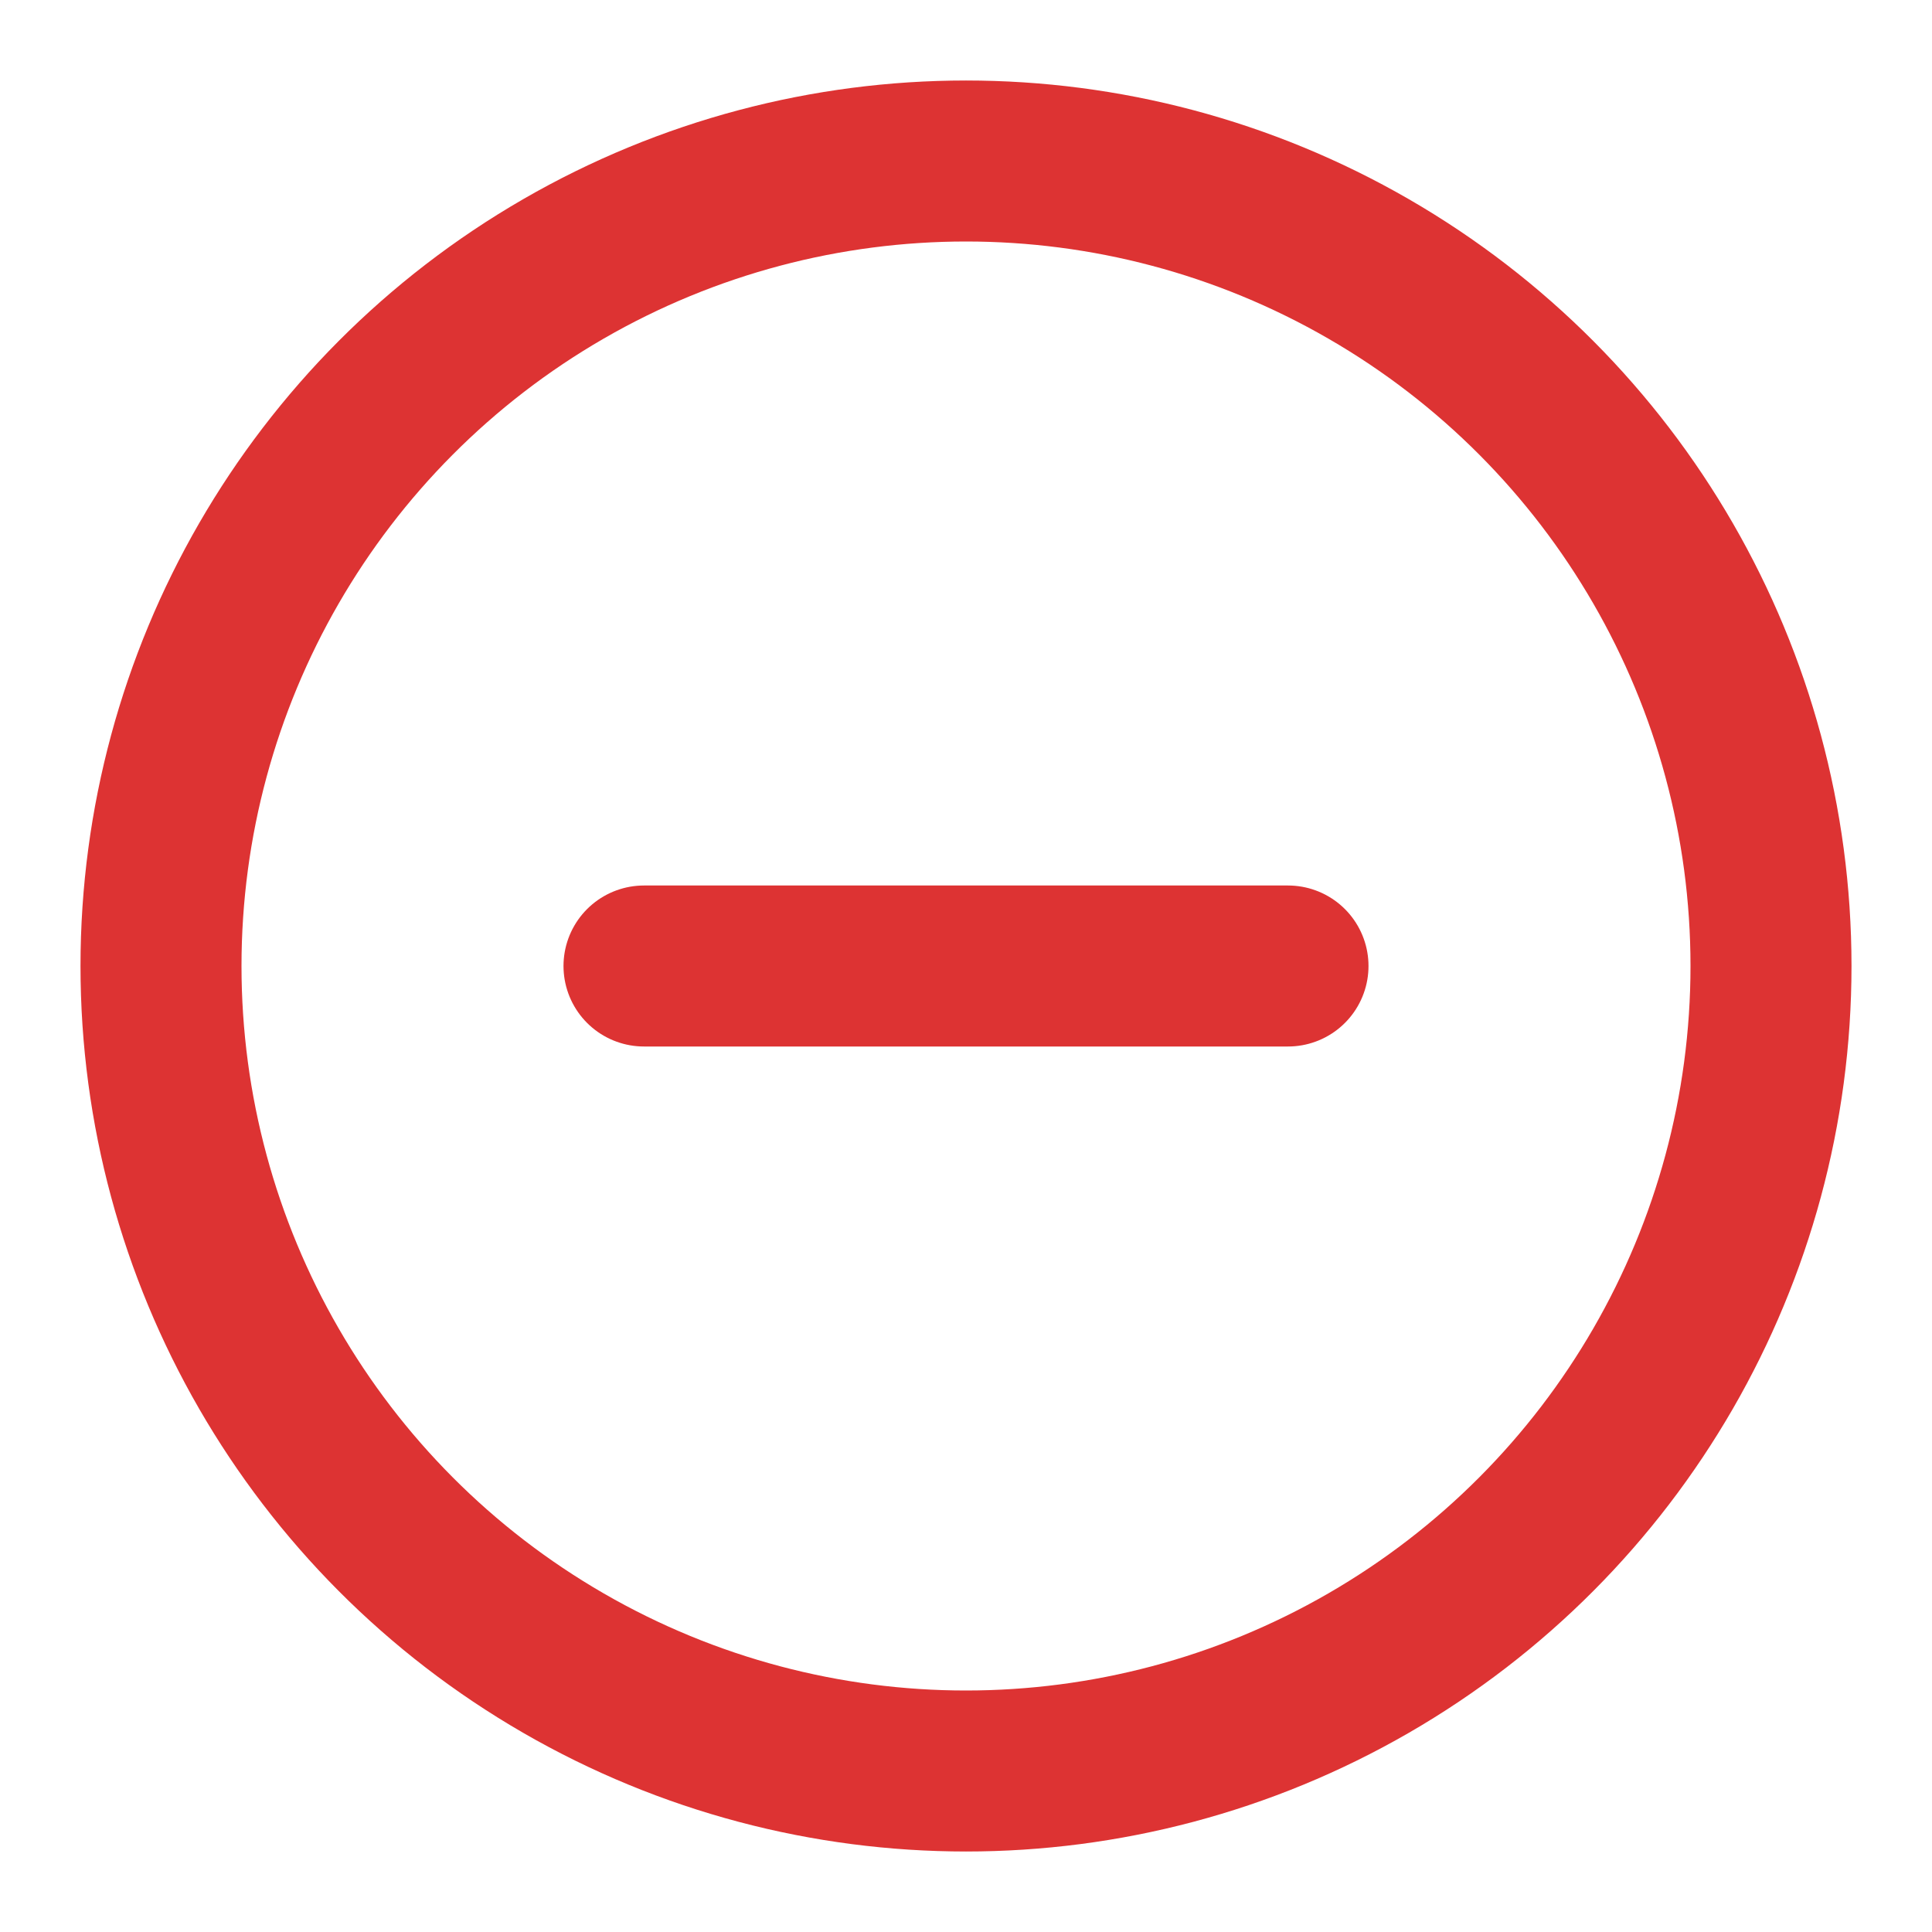 <?xml version="1.0" encoding="UTF-8"?>
<svg xmlns="http://www.w3.org/2000/svg" width="24" height="24" viewBox="0 0 24 24" fill="none" stroke="#DD3333" stroke-width="2" stroke-linecap="round" stroke-linejoin="round" class="lucide lucide-minus-circle">
  <circle cx="12" cy="12" r="10"></circle>
  <path d="M8 12h8"></path>
</svg>
